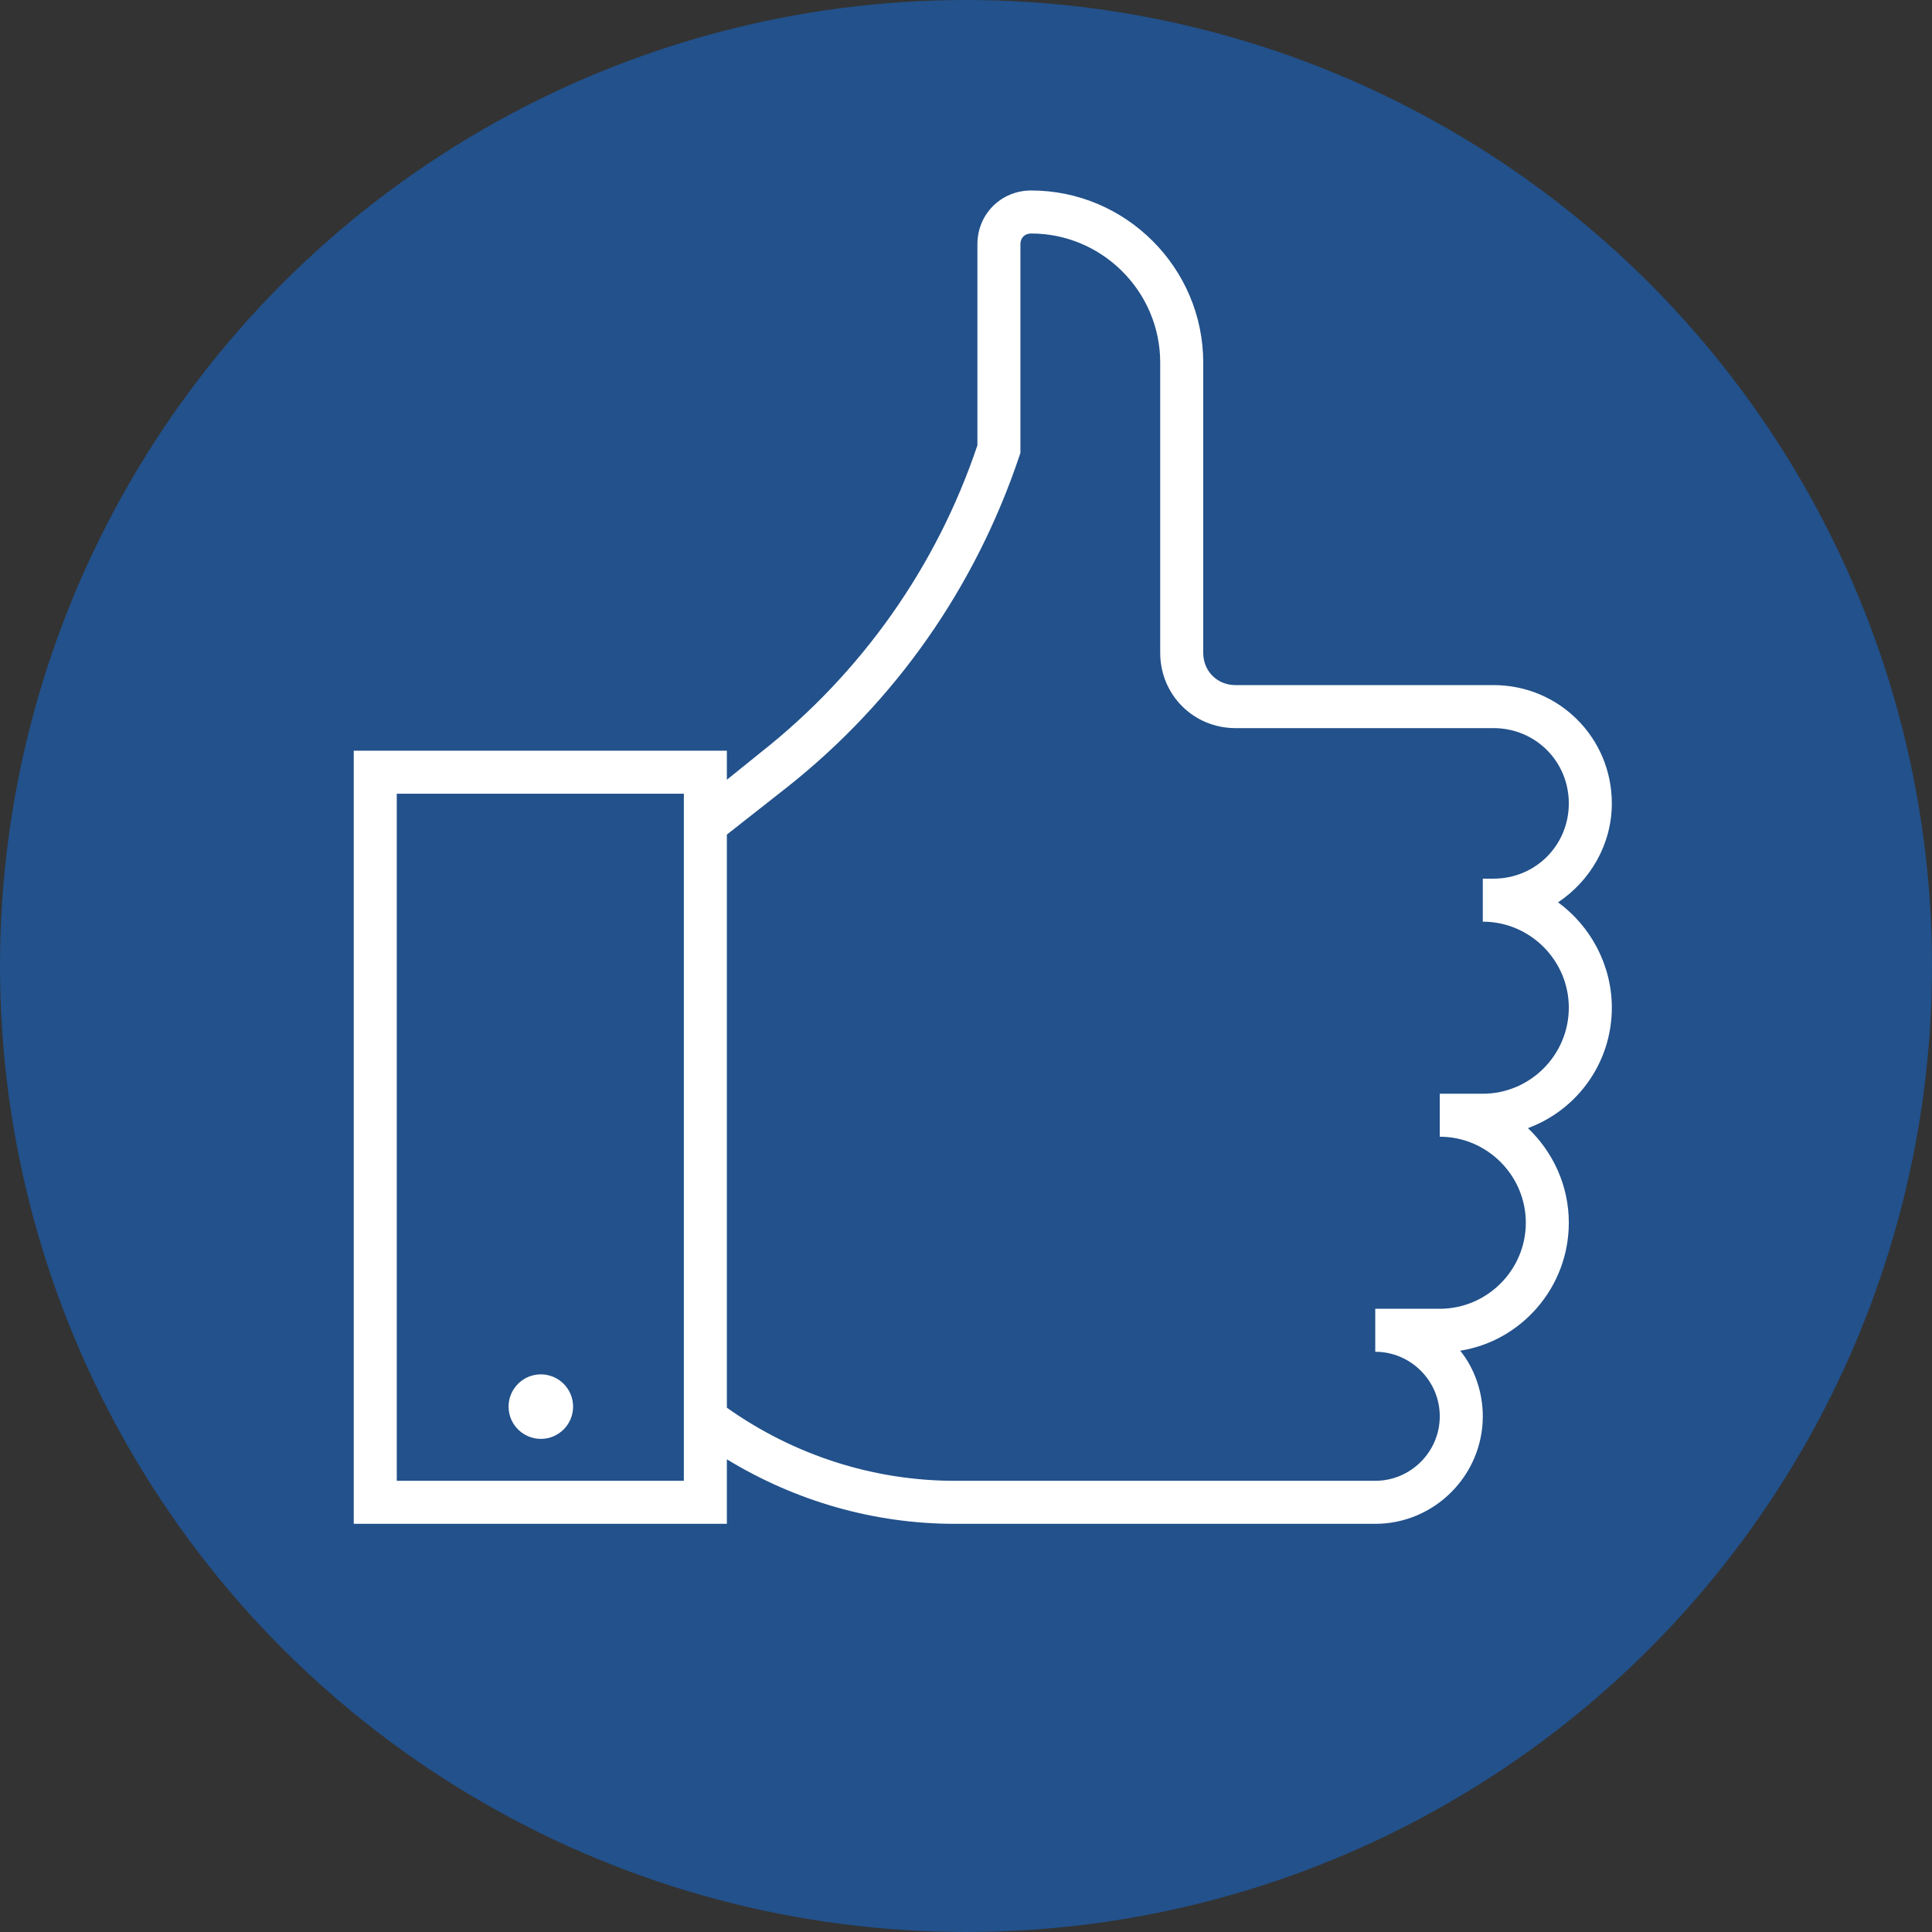 <?xml version="1.0" encoding="UTF-8"?> <svg xmlns="http://www.w3.org/2000/svg" width="71" height="71" viewBox="0 0 71 71" fill="none"><rect x="0" y="0" width="71" height="71" fill="#333333" stroke="none"/> <circle cx="35.5" cy="35.5" r="35.5" fill="#0F73EE" fill-opacity="0.47"></circle> <path d="M57.258 33.16C58.444 32.369 59.234 31.026 59.234 29.524C59.234 27.114 57.298 25.177 54.887 25.177H45.403C44.731 25.177 44.218 24.664 44.218 23.992V13.323C44.218 9.845 41.373 7 37.895 7C36.789 7 35.919 7.869 35.919 8.976V16.365C34.418 20.831 31.652 24.743 27.937 27.667L26.712 28.655V27.588H13V56H26.712V53.629C29.241 55.17 32.126 56 35.09 56H50.54C52.714 56 54.492 54.222 54.492 52.048C54.492 51.139 54.176 50.27 53.662 49.638C55.914 49.282 57.653 47.306 57.653 44.935C57.653 43.552 57.06 42.327 56.152 41.458C57.969 40.786 59.234 39.048 59.234 37.032C59.234 35.452 58.444 34.029 57.258 33.16ZM25.131 54.419H14.581V29.169H25.131V54.419ZM54.492 40.194C54.492 40.194 53.188 40.194 52.911 40.194V41.774C54.65 41.774 56.073 43.197 56.073 44.935C56.073 46.674 54.65 48.097 52.911 48.097H50.54V49.677C51.844 49.677 52.911 50.744 52.911 52.048C52.911 53.352 51.844 54.419 50.54 54.419H35.09C32.086 54.419 29.162 53.471 26.712 51.732V30.67L28.925 28.931C32.916 25.77 35.84 21.581 37.461 16.761L37.5 16.642V8.976C37.5 8.739 37.658 8.581 37.895 8.581C40.503 8.581 42.637 10.714 42.637 13.323V23.992C42.637 25.533 43.862 26.758 45.403 26.758H54.887C56.428 26.758 57.653 27.983 57.653 29.524C57.653 31.065 56.428 32.29 54.887 32.29H54.492V33.871C56.231 33.871 57.653 35.294 57.653 37.032C57.653 38.771 56.231 40.194 54.492 40.194Z" fill="white"></path> <path d="M19.876 52.878C20.53 52.878 21.061 52.347 21.061 51.693C21.061 51.038 20.53 50.507 19.876 50.507C19.221 50.507 18.69 51.038 18.69 51.693C18.69 52.347 19.221 52.878 19.876 52.878Z" fill="white"></path> </svg> 